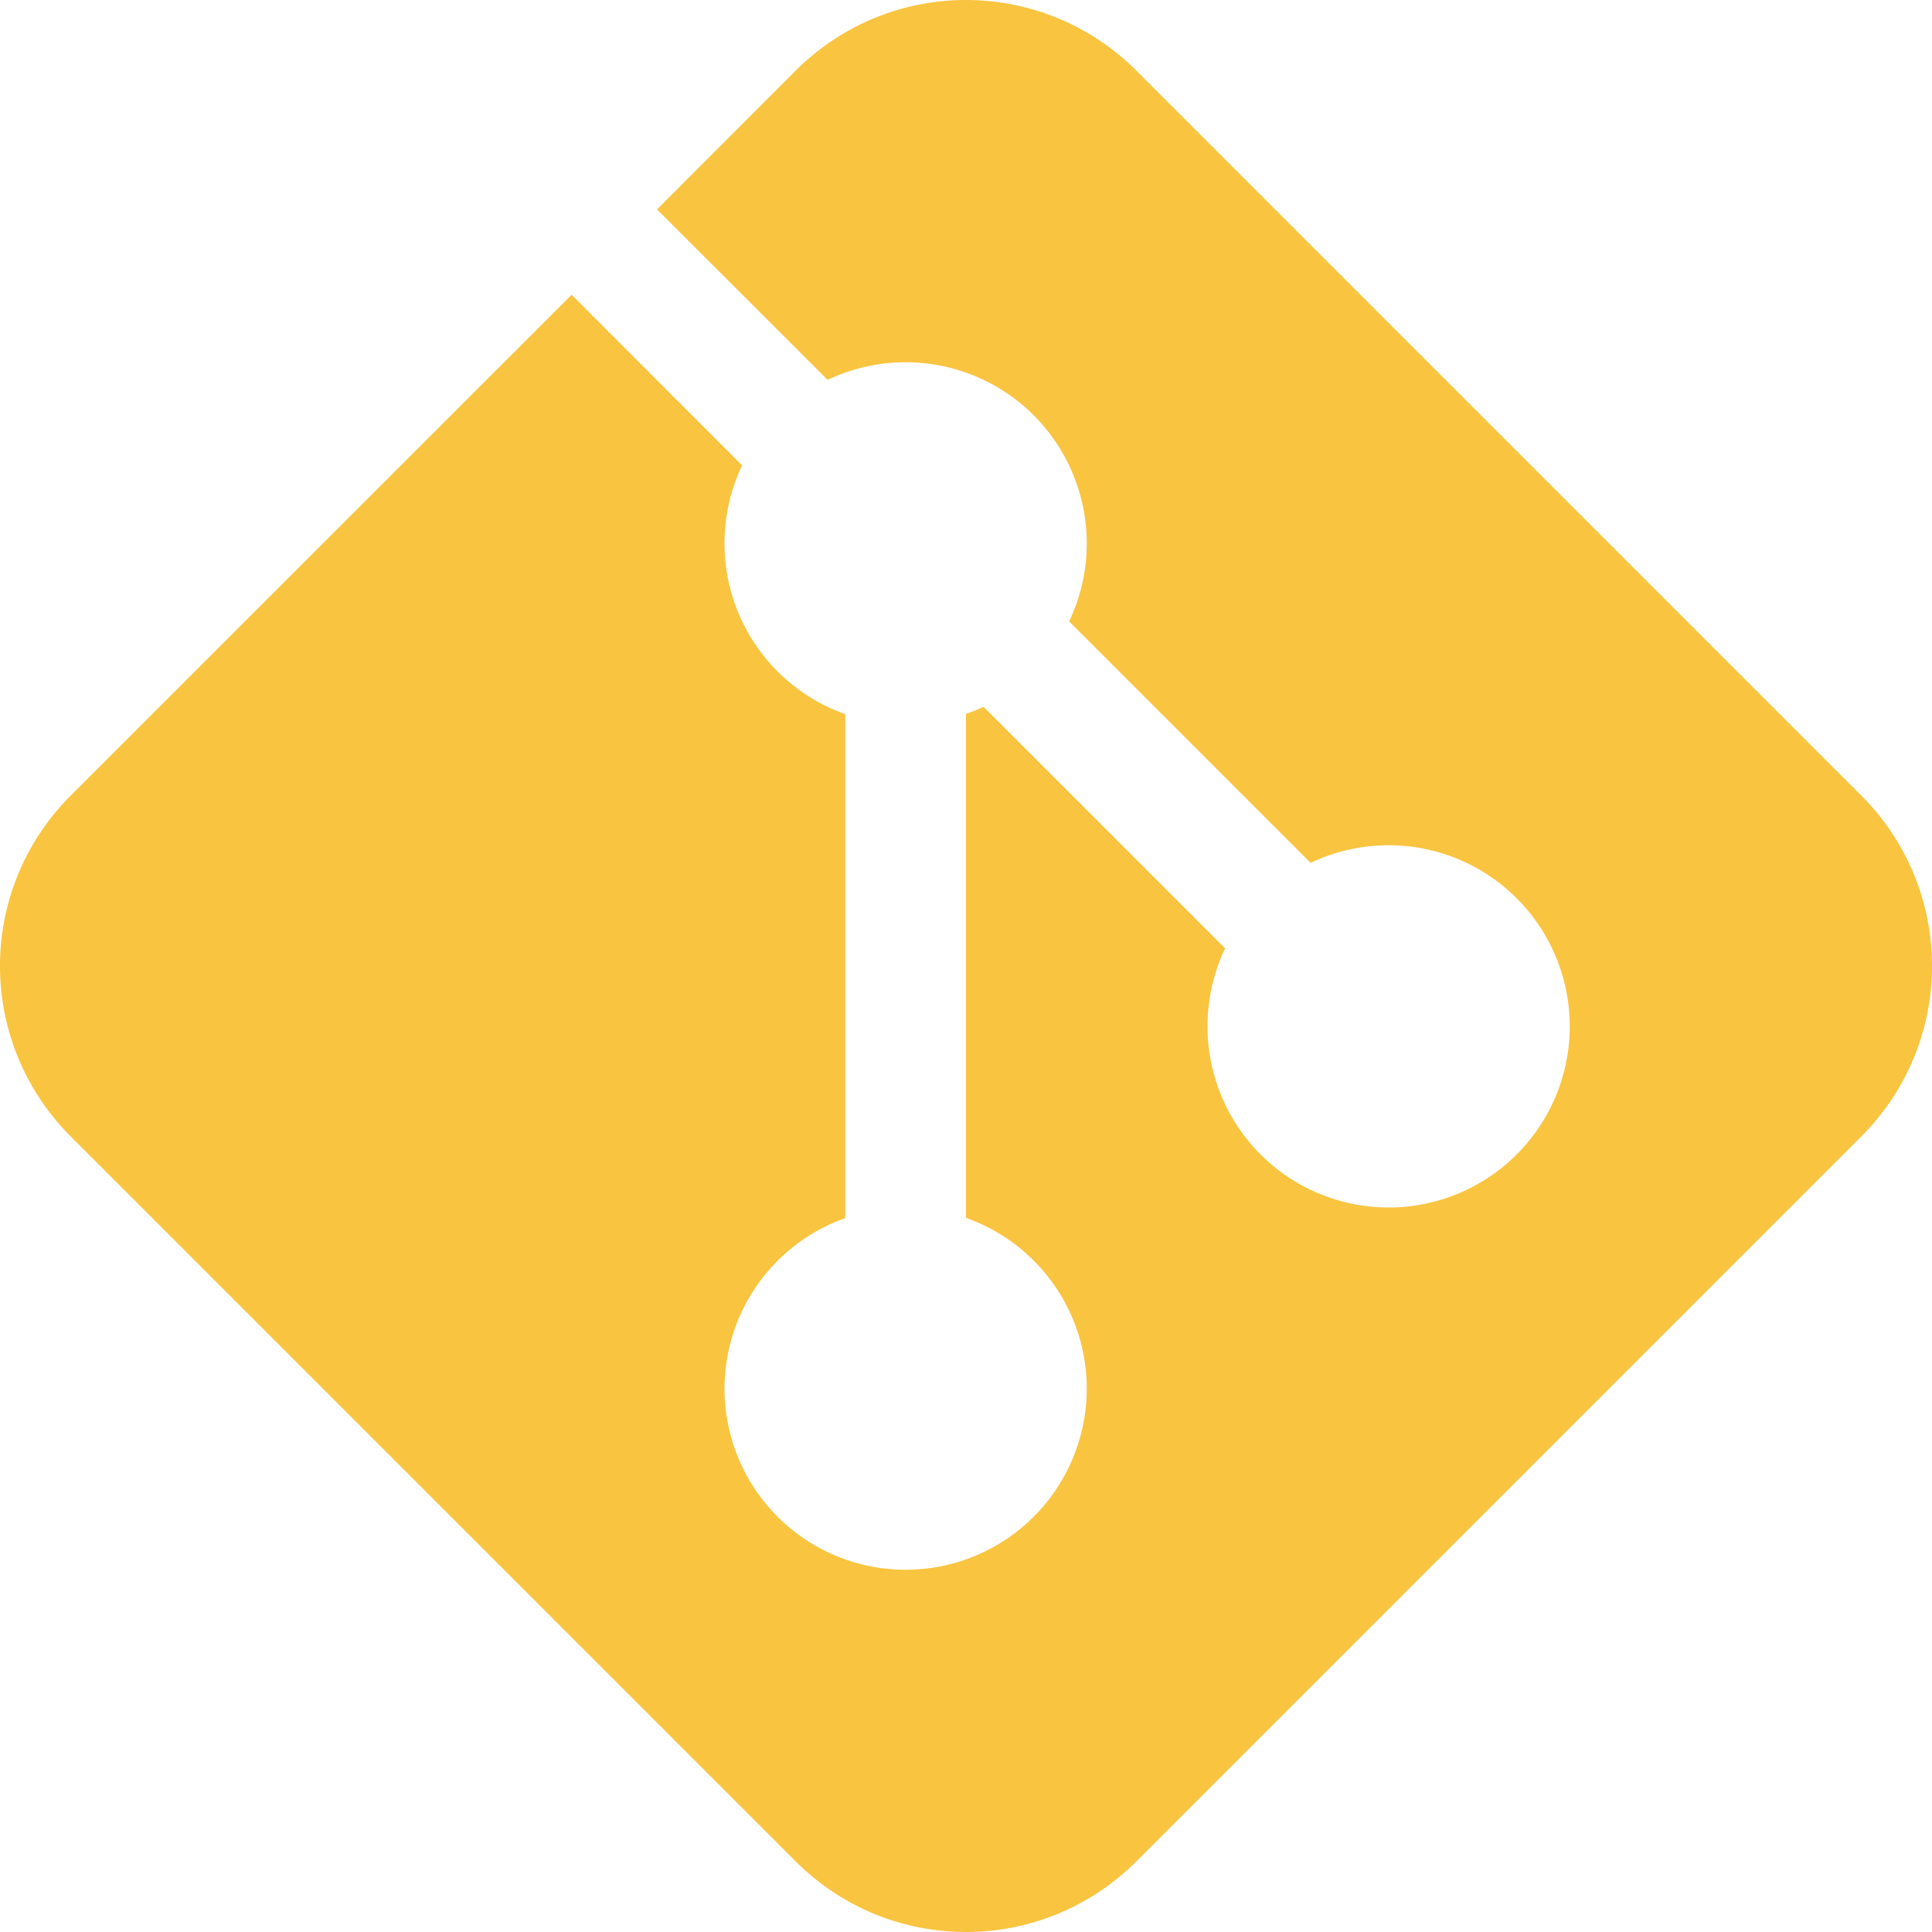 <?xml version="1.0" encoding="UTF-8" standalone="no"?>
<svg
   xmlns:dc="http://purl.org/dc/elements/1.1/"
   xmlns:cc="http://creativecommons.org/ns#"
   xmlns:rdf="http://www.w3.org/1999/02/22-rdf-syntax-ns#"
   xmlns:svg="http://www.w3.org/2000/svg"
   xmlns="http://www.w3.org/2000/svg"
   xmlns:xlink="http://www.w3.org/1999/xlink"
   version="1.1"
   id="Layer_1"
   x="0px"
   y="0px"
   width="16"
   height="16"
   viewBox="0 0 16 16"
   enable-background="new 0 0 97 97"
   xml:space="preserve"><defs
   id="defs9"><linearGradient
     id="linearGradient7916"><stop
       offset="0"
       style="stop-color:#ffffff;stop-opacity:1"
       id="stop7918" /><stop
       offset="1"
       style="stop-color:#ffffff;stop-opacity:0"
       id="stop7920" /></linearGradient><linearGradient
     xlink:href="#linearGradient7916"
     id="linearGradient3275"
     gradientUnits="userSpaceOnUse"
     gradientTransform="matrix(0.387,-0.371,0.387,0.371,13.39,7.814)"
     x1="28.449"
     y1="20.584"
     x2="16.331"
     y2="32.702" /><linearGradient
     xlink:href="#linearGradient7916"
     id="linearGradient3278"
     gradientUnits="userSpaceOnUse"
     gradientTransform="matrix(0.387,-0.371,0.387,0.371,13.78,7.626)"
     x1="36.011"
     y1="13.023"
     x2="16.331"
     y2="32.702" /><linearGradient
     id="linearGradient4011"><stop
       offset="0"
       style="stop-color:#ffffff;stop-opacity:1"
       id="stop4013" /><stop
       offset="0.508"
       style="stop-color:#ffffff;stop-opacity:0.235"
       id="stop4015" /><stop
       offset="0.835"
       style="stop-color:#ffffff;stop-opacity:0.157"
       id="stop4017" /><stop
       offset="1"
       style="stop-color:#ffffff;stop-opacity:0.392"
       id="stop4019" /></linearGradient><linearGradient
     xlink:href="#linearGradient4011"
     id="linearGradient4198"
     gradientUnits="userSpaceOnUse"
     gradientTransform="translate(-100.74,-18.616)"
     x1="71.204"
     y1="6.238"
     x2="71.204"
     y2="44.341" /><linearGradient
     xlink:href="#linearGradient3242-3"
     id="linearGradient3281-8"
     gradientUnits="userSpaceOnUse"
     gradientTransform="matrix(0.728,0,0,0.699,35.064,7.002)"
     x1="-2.973"
     y1="-23.99"
     x2="-2.973"
     y2="36.678" /><linearGradient
     id="linearGradient3242-3"><stop
       offset="0"
       style="stop-color:#f8b17e;stop-opacity:1"
       id="stop3244-0" /><stop
       offset="0.312"
       style="stop-color:#e35d4f;stop-opacity:1"
       id="stop3246-4" /><stop
       offset="0.571"
       style="stop-color:#c6262e;stop-opacity:1"
       id="stop3248-2" /><stop
       offset="1"
       style="stop-color:#690b54;stop-opacity:1"
       id="stop3250-5" /></linearGradient><linearGradient
     gradientTransform="matrix(0.369,0,0,0.369,-0.846,-0.846)"
     gradientUnits="userSpaceOnUse"
     xlink:href="#linearGradient2490"
     id="linearGradient3031"
     y2="3.082"
     x2="18.379"
     y1="44.98"
     x1="18.379" /><radialGradient
     gradientTransform="matrix(0,0.88,-1.161,0,12.633,-21.084)"
     gradientUnits="userSpaceOnUse"
     xlink:href="#linearGradient3242"
     id="radialGradient3029"
     fy="3.99"
     fx="23.896"
     r="20.397"
     cy="3.99"
     cx="23.896" /><linearGradient
     id="linearGradient2490"><stop
       offset="0"
       style="stop-color:#791235;stop-opacity:1"
       id="stop2492" /><stop
       offset="1"
       style="stop-color:#dd3b27;stop-opacity:1"
       id="stop2494" /></linearGradient><linearGradient
     id="linearGradient3242"><stop
       offset="0"
       style="stop-color:#f8b17e;stop-opacity:1"
       id="stop3244" /><stop
       offset="0.262"
       style="stop-color:#e35d4f;stop-opacity:1"
       id="stop3246" /><stop
       offset="0.661"
       style="stop-color:#c6262e;stop-opacity:1"
       id="stop3248" /><stop
       offset="1"
       style="stop-color:#690b54;stop-opacity:1"
       id="stop3250" /></linearGradient><linearGradient
     gradientTransform="matrix(0.351,0,0,0.351,-17.204,-0.909)"
     gradientUnits="userSpaceOnUse"
     xlink:href="#linearGradient4011"
     id="linearGradient3280"
     y2="44.341"
     x2="71.204"
     y1="6.238"
     x1="71.204" /><linearGradient
     xlink:href="#linearGradient4011"
     id="linearGradient3058"
     gradientUnits="userSpaceOnUse"
     gradientTransform="matrix(0.351,0,0,0.351,-53.141,6.378)"
     x1="71.204"
     y1="6.238"
     x2="71.204"
     y2="44.341" /><radialGradient
     xlink:href="#linearGradient3242"
     id="radialGradient3061"
     gradientUnits="userSpaceOnUse"
     gradientTransform="matrix(0,0.939,-1.239,0,12.943,-23.031)"
     cx="23.896"
     cy="3.99"
     fx="23.896"
     fy="3.99"
     r="20.397" /><linearGradient
     id="linearGradient2867-449-88-871-390-598-476-591-434-148-57-177-8-3-3-6-4-8-8-8-5"><stop
       id="stop3750-1-0-7-6-6-1-3-9-3"
       style="stop-color:#919caf;stop-opacity:1"
       offset="0" /><stop
       id="stop3752-3-7-4-0-32-8-923-0-7"
       style="stop-color:#68758e;stop-opacity:1"
       offset="0.262" /><stop
       id="stop3754-1-8-5-2-7-6-7-1-9"
       style="stop-color:#485a6c;stop-opacity:1"
       offset="0.705" /><stop
       id="stop3756-1-6-2-6-6-1-96-6-0"
       style="stop-color:#444c5c;stop-opacity:1"
       offset="1" /></linearGradient><radialGradient
     r="12.672"
     fy="9.957"
     fx="6.2"
     cy="9.957"
     cx="6.73"
     gradientTransform="matrix(0,9.498,-11.66,0,155.964,-94.993)"
     gradientUnits="userSpaceOnUse"
     id="radialGradient3119"
     xlink:href="#linearGradient2867-449-88-871-390-598-476-591-434-148-57-177-8-3-3-6-4-8-8-8-5" /><filter
     id="filter7554-7"
     color-interpolation-filters="sRGB"><feBlend
       mode="darken"
       in2="BackgroundImage"
       id="feBlend7556-6" /></filter><filter
     id="filter7554"
     color-interpolation-filters="sRGB"><feBlend
       mode="darken"
       in2="BackgroundImage"
       id="feBlend7556" /></filter></defs>

<path
   class="warning"
   id="rect902"
   style="font-variation-settings:normal;opacity:1;vector-effect:none;fill:#f9c440;fill-opacity:1;stroke-width:1;stroke-linecap:butt;stroke-linejoin:miter;stroke-miterlimit:4;stroke-dasharray:none;stroke-dashoffset:0;stroke-opacity:1;stop-color:#000000;stop-opacity:1;marker:none"
   d="M 8 0 C 7.489 0 6.978 0.196 6.586 0.588 L 5.441 1.734 L 6.854 3.146 A 1.5 1.5 0 0 1 7.5 3 A 1.5 1.5 0 0 1 9 4.5 A 1.5 1.5 0 0 1 8.854 5.146 L 10.854 7.146 A 1.5 1.5 0 0 1 11.5 7 A 1.5 1.5 0 0 1 13 8.5 A 1.5 1.5 0 0 1 11.5 10 A 1.5 1.5 0 0 1 10 8.5 A 1.5 1.5 0 0 1 10.146 7.854 L 8.146 5.854 A 1.5 1.5 0 0 1 8 5.912 L 8 10.086 A 1.5 1.5 0 0 1 9 11.5 A 1.5 1.5 0 0 1 7.5 13 A 1.5 1.5 0 0 1 6 11.5 A 1.5 1.5 0 0 1 7 10.088 L 7 5.914 A 1.5 1.5 0 0 1 6 4.5 A 1.5 1.5 0 0 1 6.146 3.854 L 4.734 2.441 L 0.588 6.586 C -0.196 7.369 -0.196 8.631 0.588 9.414 L 6.586 15.412 C 7.369 16.196 8.631 16.196 9.414 15.412 L 15.412 9.414 C 16.196 8.631 16.196 7.369 15.412 6.586 L 9.414 0.588 C 9.022 0.196 8.511 0 8 0 z " /></svg>

